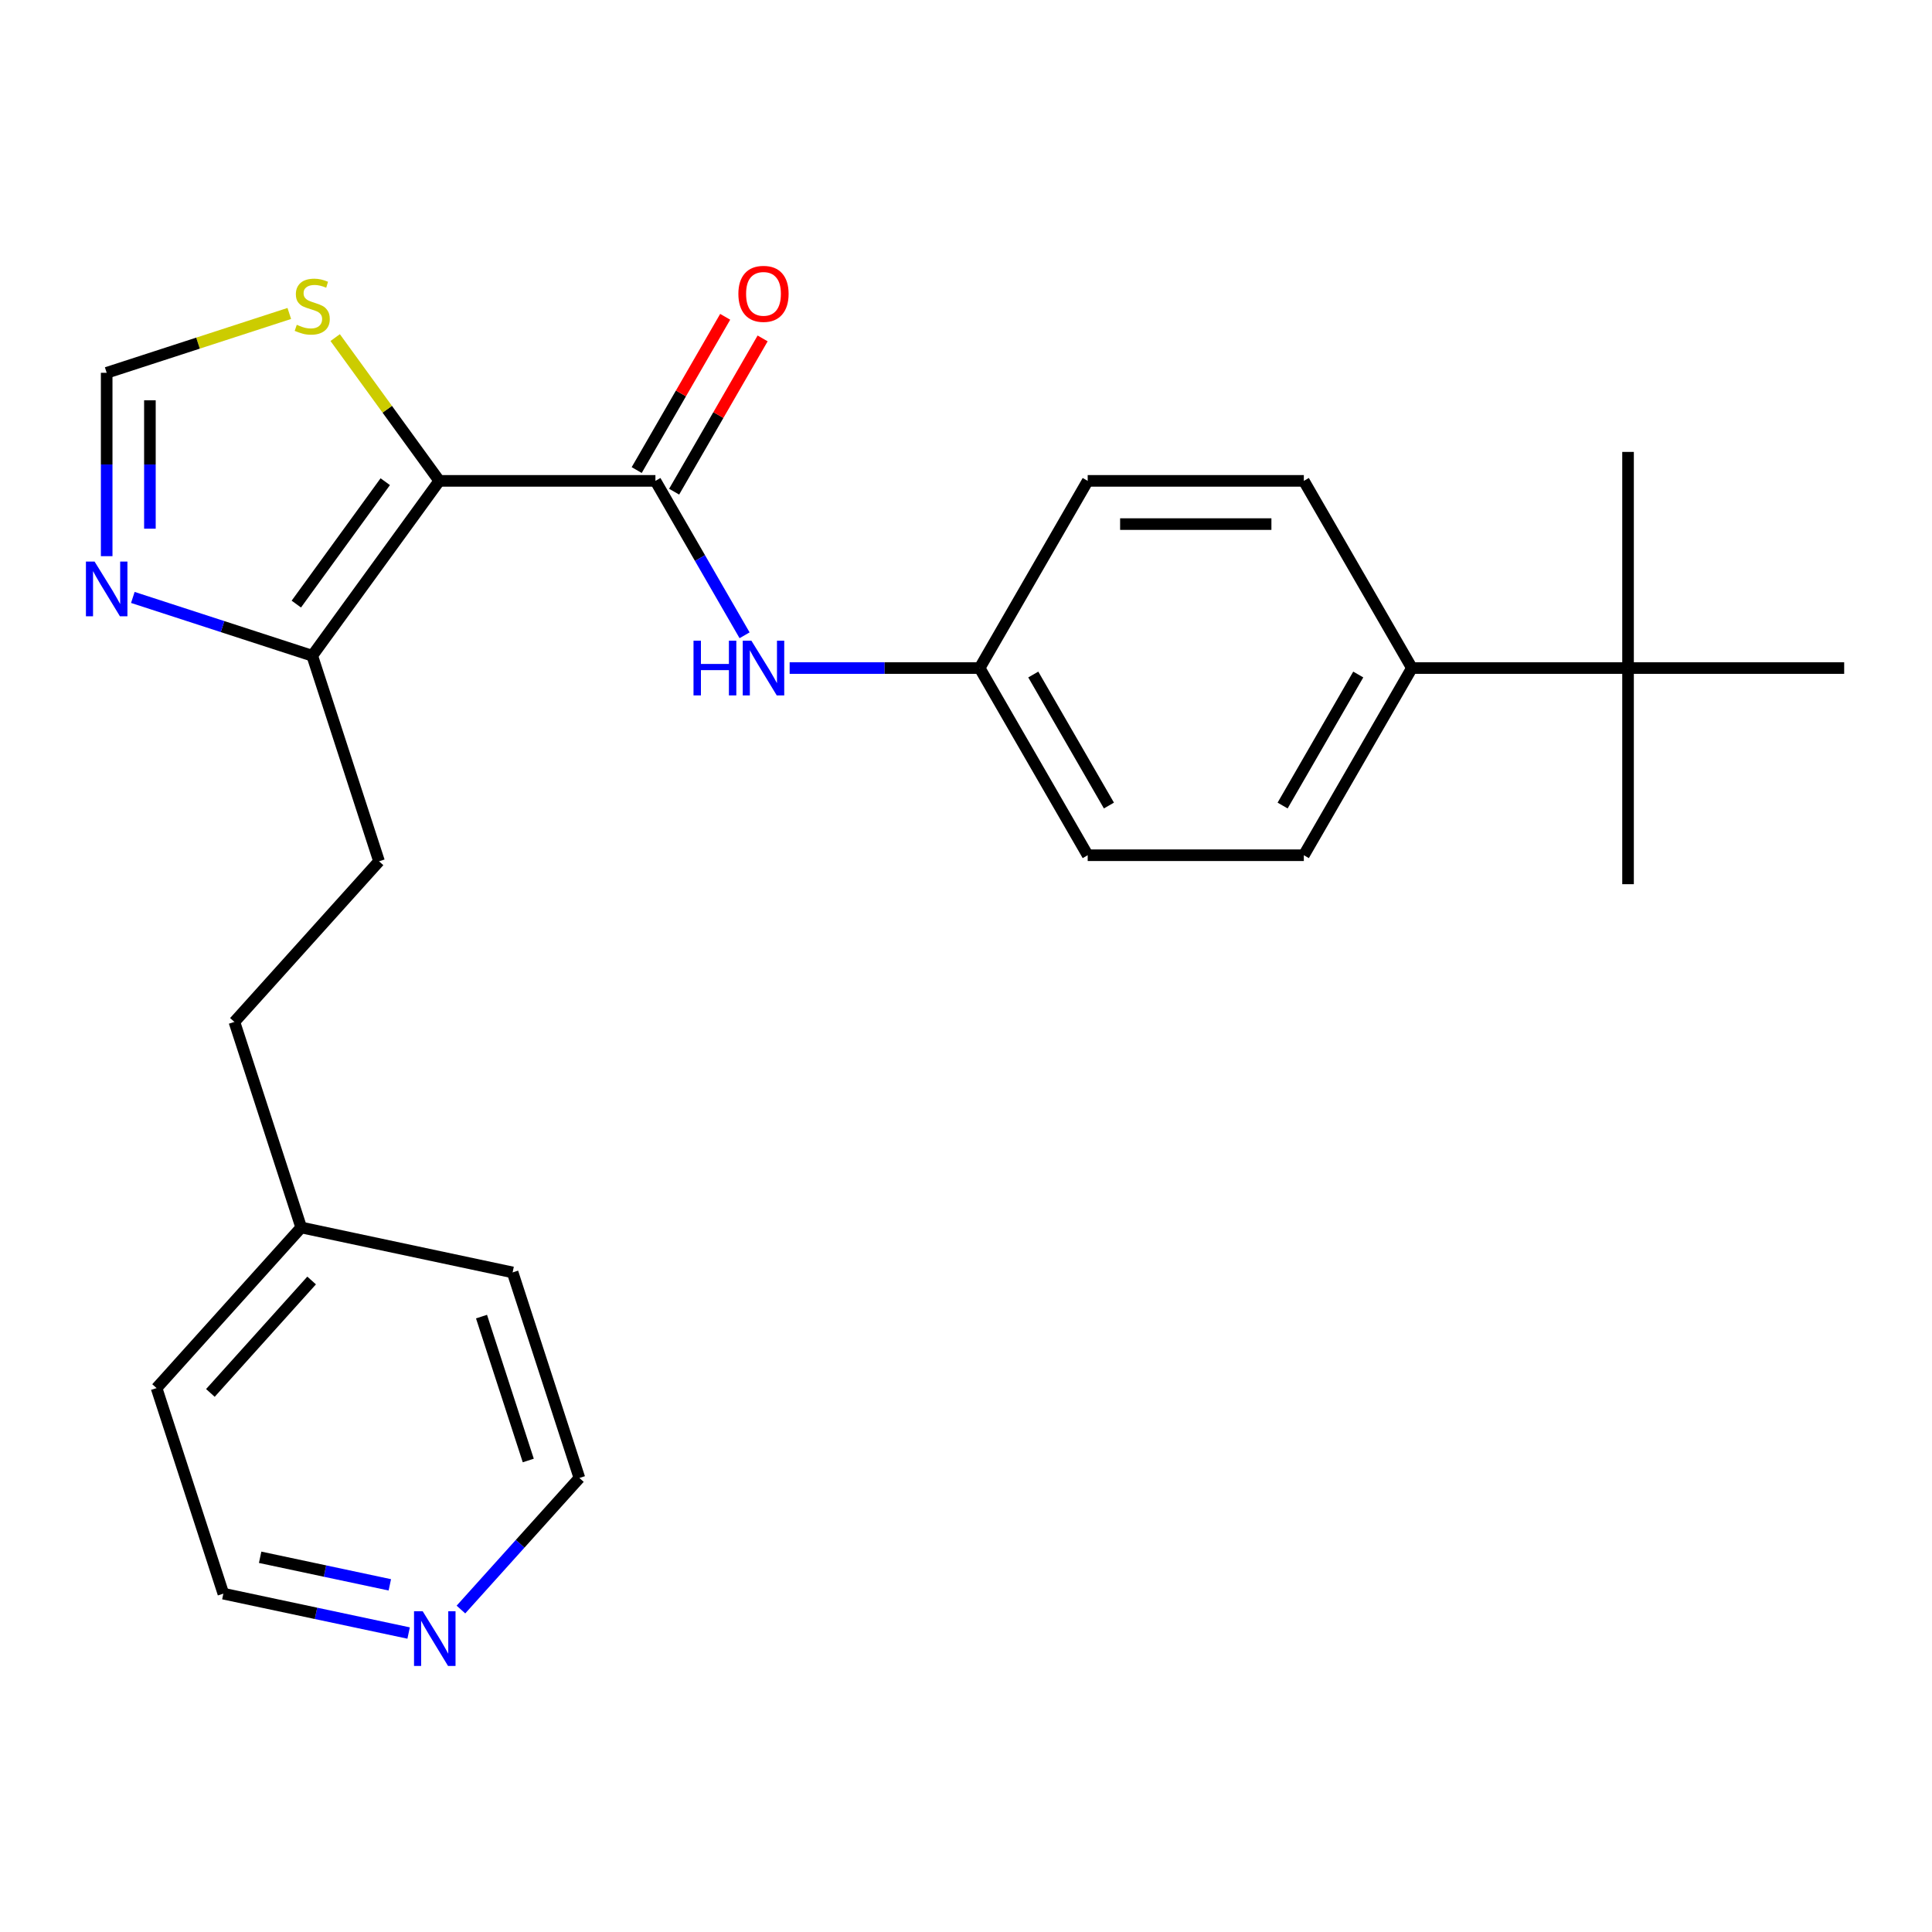 <?xml version='1.0' encoding='iso-8859-1'?>
<svg version='1.1' baseProfile='full'
              xmlns='http://www.w3.org/2000/svg'
                      xmlns:rdkit='http://www.rdkit.org/xml'
                      xmlns:xlink='http://www.w3.org/1999/xlink'
                  xml:space='preserve'
width='1000px' height='1000px' viewBox='0 0 1000 1000'>
<!-- END OF HEADER -->
<rect style='opacity:1.0;fill:#FFFFFF;stroke:none' width='1000' height='1000' x='0' y='0'> </rect>
<path class='bond-0' d='M 227.372,248.898 L 339.245,248.898' style='fill:none;fill-rule:evenodd;stroke:#000000;stroke-width:6px;stroke-linecap:butt;stroke-linejoin:miter;stroke-opacity:1' />
<path class='bond-1' d='M 227.372,248.898 L 161.614,339.405' style='fill:none;fill-rule:evenodd;stroke:#000000;stroke-width:6px;stroke-linecap:butt;stroke-linejoin:miter;stroke-opacity:1' />
<path class='bond-1' d='M 199.407,249.322 L 153.377,312.677' style='fill:none;fill-rule:evenodd;stroke:#000000;stroke-width:6px;stroke-linecap:butt;stroke-linejoin:miter;stroke-opacity:1' />
<path class='bond-3' d='M 227.372,248.898 L 200.432,211.818' style='fill:none;fill-rule:evenodd;stroke:#000000;stroke-width:6px;stroke-linecap:butt;stroke-linejoin:miter;stroke-opacity:1' />
<path class='bond-3' d='M 200.432,211.818 L 173.491,174.738' style='fill:none;fill-rule:evenodd;stroke:#CCCC00;stroke-width:6px;stroke-linecap:butt;stroke-linejoin:miter;stroke-opacity:1' />
<path class='bond-4' d='M 339.245,248.898 L 362.318,288.862' style='fill:none;fill-rule:evenodd;stroke:#000000;stroke-width:6px;stroke-linecap:butt;stroke-linejoin:miter;stroke-opacity:1' />
<path class='bond-4' d='M 362.318,288.862 L 385.391,328.826' style='fill:none;fill-rule:evenodd;stroke:#0000FF;stroke-width:6px;stroke-linecap:butt;stroke-linejoin:miter;stroke-opacity:1' />
<path class='bond-6' d='M 348.933,254.491 L 371.833,214.828' style='fill:none;fill-rule:evenodd;stroke:#000000;stroke-width:6px;stroke-linecap:butt;stroke-linejoin:miter;stroke-opacity:1' />
<path class='bond-6' d='M 371.833,214.828 L 394.733,175.164' style='fill:none;fill-rule:evenodd;stroke:#FF0000;stroke-width:6px;stroke-linecap:butt;stroke-linejoin:miter;stroke-opacity:1' />
<path class='bond-6' d='M 329.556,243.304 L 352.456,203.64' style='fill:none;fill-rule:evenodd;stroke:#000000;stroke-width:6px;stroke-linecap:butt;stroke-linejoin:miter;stroke-opacity:1' />
<path class='bond-6' d='M 352.456,203.64 L 375.356,163.976' style='fill:none;fill-rule:evenodd;stroke:#FF0000;stroke-width:6px;stroke-linecap:butt;stroke-linejoin:miter;stroke-opacity:1' />
<path class='bond-2' d='M 161.614,339.405 L 115.184,324.319' style='fill:none;fill-rule:evenodd;stroke:#000000;stroke-width:6px;stroke-linecap:butt;stroke-linejoin:miter;stroke-opacity:1' />
<path class='bond-2' d='M 115.184,324.319 L 68.754,309.233' style='fill:none;fill-rule:evenodd;stroke:#0000FF;stroke-width:6px;stroke-linecap:butt;stroke-linejoin:miter;stroke-opacity:1' />
<path class='bond-9' d='M 161.614,339.405 L 196.185,445.802' style='fill:none;fill-rule:evenodd;stroke:#000000;stroke-width:6px;stroke-linecap:butt;stroke-linejoin:miter;stroke-opacity:1' />
<path class='bond-25' d='M 55.217,287.877 L 55.217,240.419' style='fill:none;fill-rule:evenodd;stroke:#0000FF;stroke-width:6px;stroke-linecap:butt;stroke-linejoin:miter;stroke-opacity:1' />
<path class='bond-25' d='M 55.217,240.419 L 55.217,192.961' style='fill:none;fill-rule:evenodd;stroke:#000000;stroke-width:6px;stroke-linecap:butt;stroke-linejoin:miter;stroke-opacity:1' />
<path class='bond-25' d='M 77.592,273.64 L 77.592,240.419' style='fill:none;fill-rule:evenodd;stroke:#0000FF;stroke-width:6px;stroke-linecap:butt;stroke-linejoin:miter;stroke-opacity:1' />
<path class='bond-25' d='M 77.592,240.419 L 77.592,207.199' style='fill:none;fill-rule:evenodd;stroke:#000000;stroke-width:6px;stroke-linecap:butt;stroke-linejoin:miter;stroke-opacity:1' />
<path class='bond-5' d='M 149.738,162.25 L 102.477,177.606' style='fill:none;fill-rule:evenodd;stroke:#CCCC00;stroke-width:6px;stroke-linecap:butt;stroke-linejoin:miter;stroke-opacity:1' />
<path class='bond-5' d='M 102.477,177.606 L 55.217,192.961' style='fill:none;fill-rule:evenodd;stroke:#000000;stroke-width:6px;stroke-linecap:butt;stroke-linejoin:miter;stroke-opacity:1' />
<path class='bond-11' d='M 408.718,345.783 L 457.886,345.783' style='fill:none;fill-rule:evenodd;stroke:#0000FF;stroke-width:6px;stroke-linecap:butt;stroke-linejoin:miter;stroke-opacity:1' />
<path class='bond-11' d='M 457.886,345.783 L 507.054,345.783' style='fill:none;fill-rule:evenodd;stroke:#000000;stroke-width:6px;stroke-linecap:butt;stroke-linejoin:miter;stroke-opacity:1' />
<path class='bond-7' d='M 842.673,345.783 L 730.8,345.783' style='fill:none;fill-rule:evenodd;stroke:#000000;stroke-width:6px;stroke-linecap:butt;stroke-linejoin:miter;stroke-opacity:1' />
<path class='bond-18' d='M 842.673,345.783 L 842.673,457.655' style='fill:none;fill-rule:evenodd;stroke:#000000;stroke-width:6px;stroke-linecap:butt;stroke-linejoin:miter;stroke-opacity:1' />
<path class='bond-19' d='M 842.673,345.783 L 842.673,233.91' style='fill:none;fill-rule:evenodd;stroke:#000000;stroke-width:6px;stroke-linecap:butt;stroke-linejoin:miter;stroke-opacity:1' />
<path class='bond-20' d='M 842.673,345.783 L 954.545,345.783' style='fill:none;fill-rule:evenodd;stroke:#000000;stroke-width:6px;stroke-linecap:butt;stroke-linejoin:miter;stroke-opacity:1' />
<path class='bond-8' d='M 730.8,345.783 L 674.863,442.667' style='fill:none;fill-rule:evenodd;stroke:#000000;stroke-width:6px;stroke-linecap:butt;stroke-linejoin:miter;stroke-opacity:1' />
<path class='bond-8' d='M 703.032,349.128 L 663.877,416.947' style='fill:none;fill-rule:evenodd;stroke:#000000;stroke-width:6px;stroke-linecap:butt;stroke-linejoin:miter;stroke-opacity:1' />
<path class='bond-26' d='M 730.8,345.783 L 674.863,248.898' style='fill:none;fill-rule:evenodd;stroke:#000000;stroke-width:6px;stroke-linecap:butt;stroke-linejoin:miter;stroke-opacity:1' />
<path class='bond-14' d='M 196.185,445.802 L 121.328,528.94' style='fill:none;fill-rule:evenodd;stroke:#000000;stroke-width:6px;stroke-linecap:butt;stroke-linejoin:miter;stroke-opacity:1' />
<path class='bond-10' d='M 211.503,845.255 L 163.557,835.064' style='fill:none;fill-rule:evenodd;stroke:#0000FF;stroke-width:6px;stroke-linecap:butt;stroke-linejoin:miter;stroke-opacity:1' />
<path class='bond-10' d='M 163.557,835.064 L 115.611,824.873' style='fill:none;fill-rule:evenodd;stroke:#000000;stroke-width:6px;stroke-linecap:butt;stroke-linejoin:miter;stroke-opacity:1' />
<path class='bond-10' d='M 201.771,820.312 L 168.209,813.178' style='fill:none;fill-rule:evenodd;stroke:#0000FF;stroke-width:6px;stroke-linecap:butt;stroke-linejoin:miter;stroke-opacity:1' />
<path class='bond-10' d='M 168.209,813.178 L 134.647,806.044' style='fill:none;fill-rule:evenodd;stroke:#000000;stroke-width:6px;stroke-linecap:butt;stroke-linejoin:miter;stroke-opacity:1' />
<path class='bond-27' d='M 238.576,833.098 L 269.237,799.046' style='fill:none;fill-rule:evenodd;stroke:#0000FF;stroke-width:6px;stroke-linecap:butt;stroke-linejoin:miter;stroke-opacity:1' />
<path class='bond-27' d='M 269.237,799.046 L 299.897,764.995' style='fill:none;fill-rule:evenodd;stroke:#000000;stroke-width:6px;stroke-linecap:butt;stroke-linejoin:miter;stroke-opacity:1' />
<path class='bond-15' d='M 507.054,345.783 L 562.99,248.898' style='fill:none;fill-rule:evenodd;stroke:#000000;stroke-width:6px;stroke-linecap:butt;stroke-linejoin:miter;stroke-opacity:1' />
<path class='bond-16' d='M 507.054,345.783 L 562.99,442.667' style='fill:none;fill-rule:evenodd;stroke:#000000;stroke-width:6px;stroke-linecap:butt;stroke-linejoin:miter;stroke-opacity:1' />
<path class='bond-16' d='M 534.821,349.128 L 573.977,416.947' style='fill:none;fill-rule:evenodd;stroke:#000000;stroke-width:6px;stroke-linecap:butt;stroke-linejoin:miter;stroke-opacity:1' />
<path class='bond-12' d='M 674.863,248.898 L 562.99,248.898' style='fill:none;fill-rule:evenodd;stroke:#000000;stroke-width:6px;stroke-linecap:butt;stroke-linejoin:miter;stroke-opacity:1' />
<path class='bond-12' d='M 658.082,271.272 L 579.771,271.272' style='fill:none;fill-rule:evenodd;stroke:#000000;stroke-width:6px;stroke-linecap:butt;stroke-linejoin:miter;stroke-opacity:1' />
<path class='bond-13' d='M 674.863,442.667 L 562.99,442.667' style='fill:none;fill-rule:evenodd;stroke:#000000;stroke-width:6px;stroke-linecap:butt;stroke-linejoin:miter;stroke-opacity:1' />
<path class='bond-17' d='M 121.328,528.94 L 155.898,635.338' style='fill:none;fill-rule:evenodd;stroke:#000000;stroke-width:6px;stroke-linecap:butt;stroke-linejoin:miter;stroke-opacity:1' />
<path class='bond-23' d='M 155.898,635.338 L 265.326,658.597' style='fill:none;fill-rule:evenodd;stroke:#000000;stroke-width:6px;stroke-linecap:butt;stroke-linejoin:miter;stroke-opacity:1' />
<path class='bond-24' d='M 155.898,635.338 L 81.041,718.475' style='fill:none;fill-rule:evenodd;stroke:#000000;stroke-width:6px;stroke-linecap:butt;stroke-linejoin:miter;stroke-opacity:1' />
<path class='bond-24' d='M 161.297,662.78 L 108.897,720.976' style='fill:none;fill-rule:evenodd;stroke:#000000;stroke-width:6px;stroke-linecap:butt;stroke-linejoin:miter;stroke-opacity:1' />
<path class='bond-21' d='M 299.897,764.995 L 265.326,658.597' style='fill:none;fill-rule:evenodd;stroke:#000000;stroke-width:6px;stroke-linecap:butt;stroke-linejoin:miter;stroke-opacity:1' />
<path class='bond-21' d='M 273.432,755.949 L 249.232,681.471' style='fill:none;fill-rule:evenodd;stroke:#000000;stroke-width:6px;stroke-linecap:butt;stroke-linejoin:miter;stroke-opacity:1' />
<path class='bond-22' d='M 115.611,824.873 L 81.041,718.475' style='fill:none;fill-rule:evenodd;stroke:#000000;stroke-width:6px;stroke-linecap:butt;stroke-linejoin:miter;stroke-opacity:1' />
<path  class='atom-3' d='M 48.957 290.674
L 58.237 305.674
Q 59.157 307.154, 60.637 309.834
Q 62.117 312.514, 62.197 312.674
L 62.197 290.674
L 65.957 290.674
L 65.957 318.994
L 62.077 318.994
L 52.117 302.594
Q 50.957 300.674, 49.717 298.474
Q 48.517 296.274, 48.157 295.594
L 48.157 318.994
L 44.477 318.994
L 44.477 290.674
L 48.957 290.674
' fill='#0000FF'/>
<path  class='atom-4' d='M 153.614 168.111
Q 153.934 168.231, 155.254 168.791
Q 156.574 169.351, 158.014 169.711
Q 159.494 170.031, 160.934 170.031
Q 163.614 170.031, 165.174 168.751
Q 166.734 167.431, 166.734 165.151
Q 166.734 163.591, 165.934 162.631
Q 165.174 161.671, 163.974 161.151
Q 162.774 160.631, 160.774 160.031
Q 158.254 159.271, 156.734 158.551
Q 155.254 157.831, 154.174 156.311
Q 153.134 154.791, 153.134 152.231
Q 153.134 148.671, 155.534 146.471
Q 157.974 144.271, 162.774 144.271
Q 166.054 144.271, 169.774 145.831
L 168.854 148.911
Q 165.454 147.511, 162.894 147.511
Q 160.134 147.511, 158.614 148.671
Q 157.094 149.791, 157.134 151.751
Q 157.134 153.271, 157.894 154.191
Q 158.694 155.111, 159.814 155.631
Q 160.974 156.151, 162.894 156.751
Q 165.454 157.551, 166.974 158.351
Q 168.494 159.151, 169.574 160.791
Q 170.694 162.391, 170.694 165.151
Q 170.694 169.071, 168.054 171.191
Q 165.454 173.271, 161.094 173.271
Q 158.574 173.271, 156.654 172.711
Q 154.774 172.191, 152.534 171.271
L 153.614 168.111
' fill='#CCCC00'/>
<path  class='atom-5' d='M 358.961 331.623
L 362.801 331.623
L 362.801 343.663
L 377.281 343.663
L 377.281 331.623
L 381.121 331.623
L 381.121 359.943
L 377.281 359.943
L 377.281 346.863
L 362.801 346.863
L 362.801 359.943
L 358.961 359.943
L 358.961 331.623
' fill='#0000FF'/>
<path  class='atom-5' d='M 388.921 331.623
L 398.201 346.623
Q 399.121 348.103, 400.601 350.783
Q 402.081 353.463, 402.161 353.623
L 402.161 331.623
L 405.921 331.623
L 405.921 359.943
L 402.041 359.943
L 392.081 343.543
Q 390.921 341.623, 389.681 339.423
Q 388.481 337.223, 388.121 336.543
L 388.121 359.943
L 384.441 359.943
L 384.441 331.623
L 388.921 331.623
' fill='#0000FF'/>
<path  class='atom-7' d='M 382.181 152.093
Q 382.181 145.293, 385.541 141.493
Q 388.901 137.693, 395.181 137.693
Q 401.461 137.693, 404.821 141.493
Q 408.181 145.293, 408.181 152.093
Q 408.181 158.973, 404.781 162.893
Q 401.381 166.773, 395.181 166.773
Q 388.941 166.773, 385.541 162.893
Q 382.181 159.013, 382.181 152.093
M 395.181 163.573
Q 399.501 163.573, 401.821 160.693
Q 404.181 157.773, 404.181 152.093
Q 404.181 146.533, 401.821 143.733
Q 399.501 140.893, 395.181 140.893
Q 390.861 140.893, 388.501 143.693
Q 386.181 146.493, 386.181 152.093
Q 386.181 157.813, 388.501 160.693
Q 390.861 163.573, 395.181 163.573
' fill='#FF0000'/>
<path  class='atom-11' d='M 218.779 833.972
L 228.059 848.972
Q 228.979 850.452, 230.459 853.132
Q 231.939 855.812, 232.019 855.972
L 232.019 833.972
L 235.779 833.972
L 235.779 862.292
L 231.899 862.292
L 221.939 845.892
Q 220.779 843.972, 219.539 841.772
Q 218.339 839.572, 217.979 838.892
L 217.979 862.292
L 214.299 862.292
L 214.299 833.972
L 218.779 833.972
' fill='#0000FF'/>
</svg>
